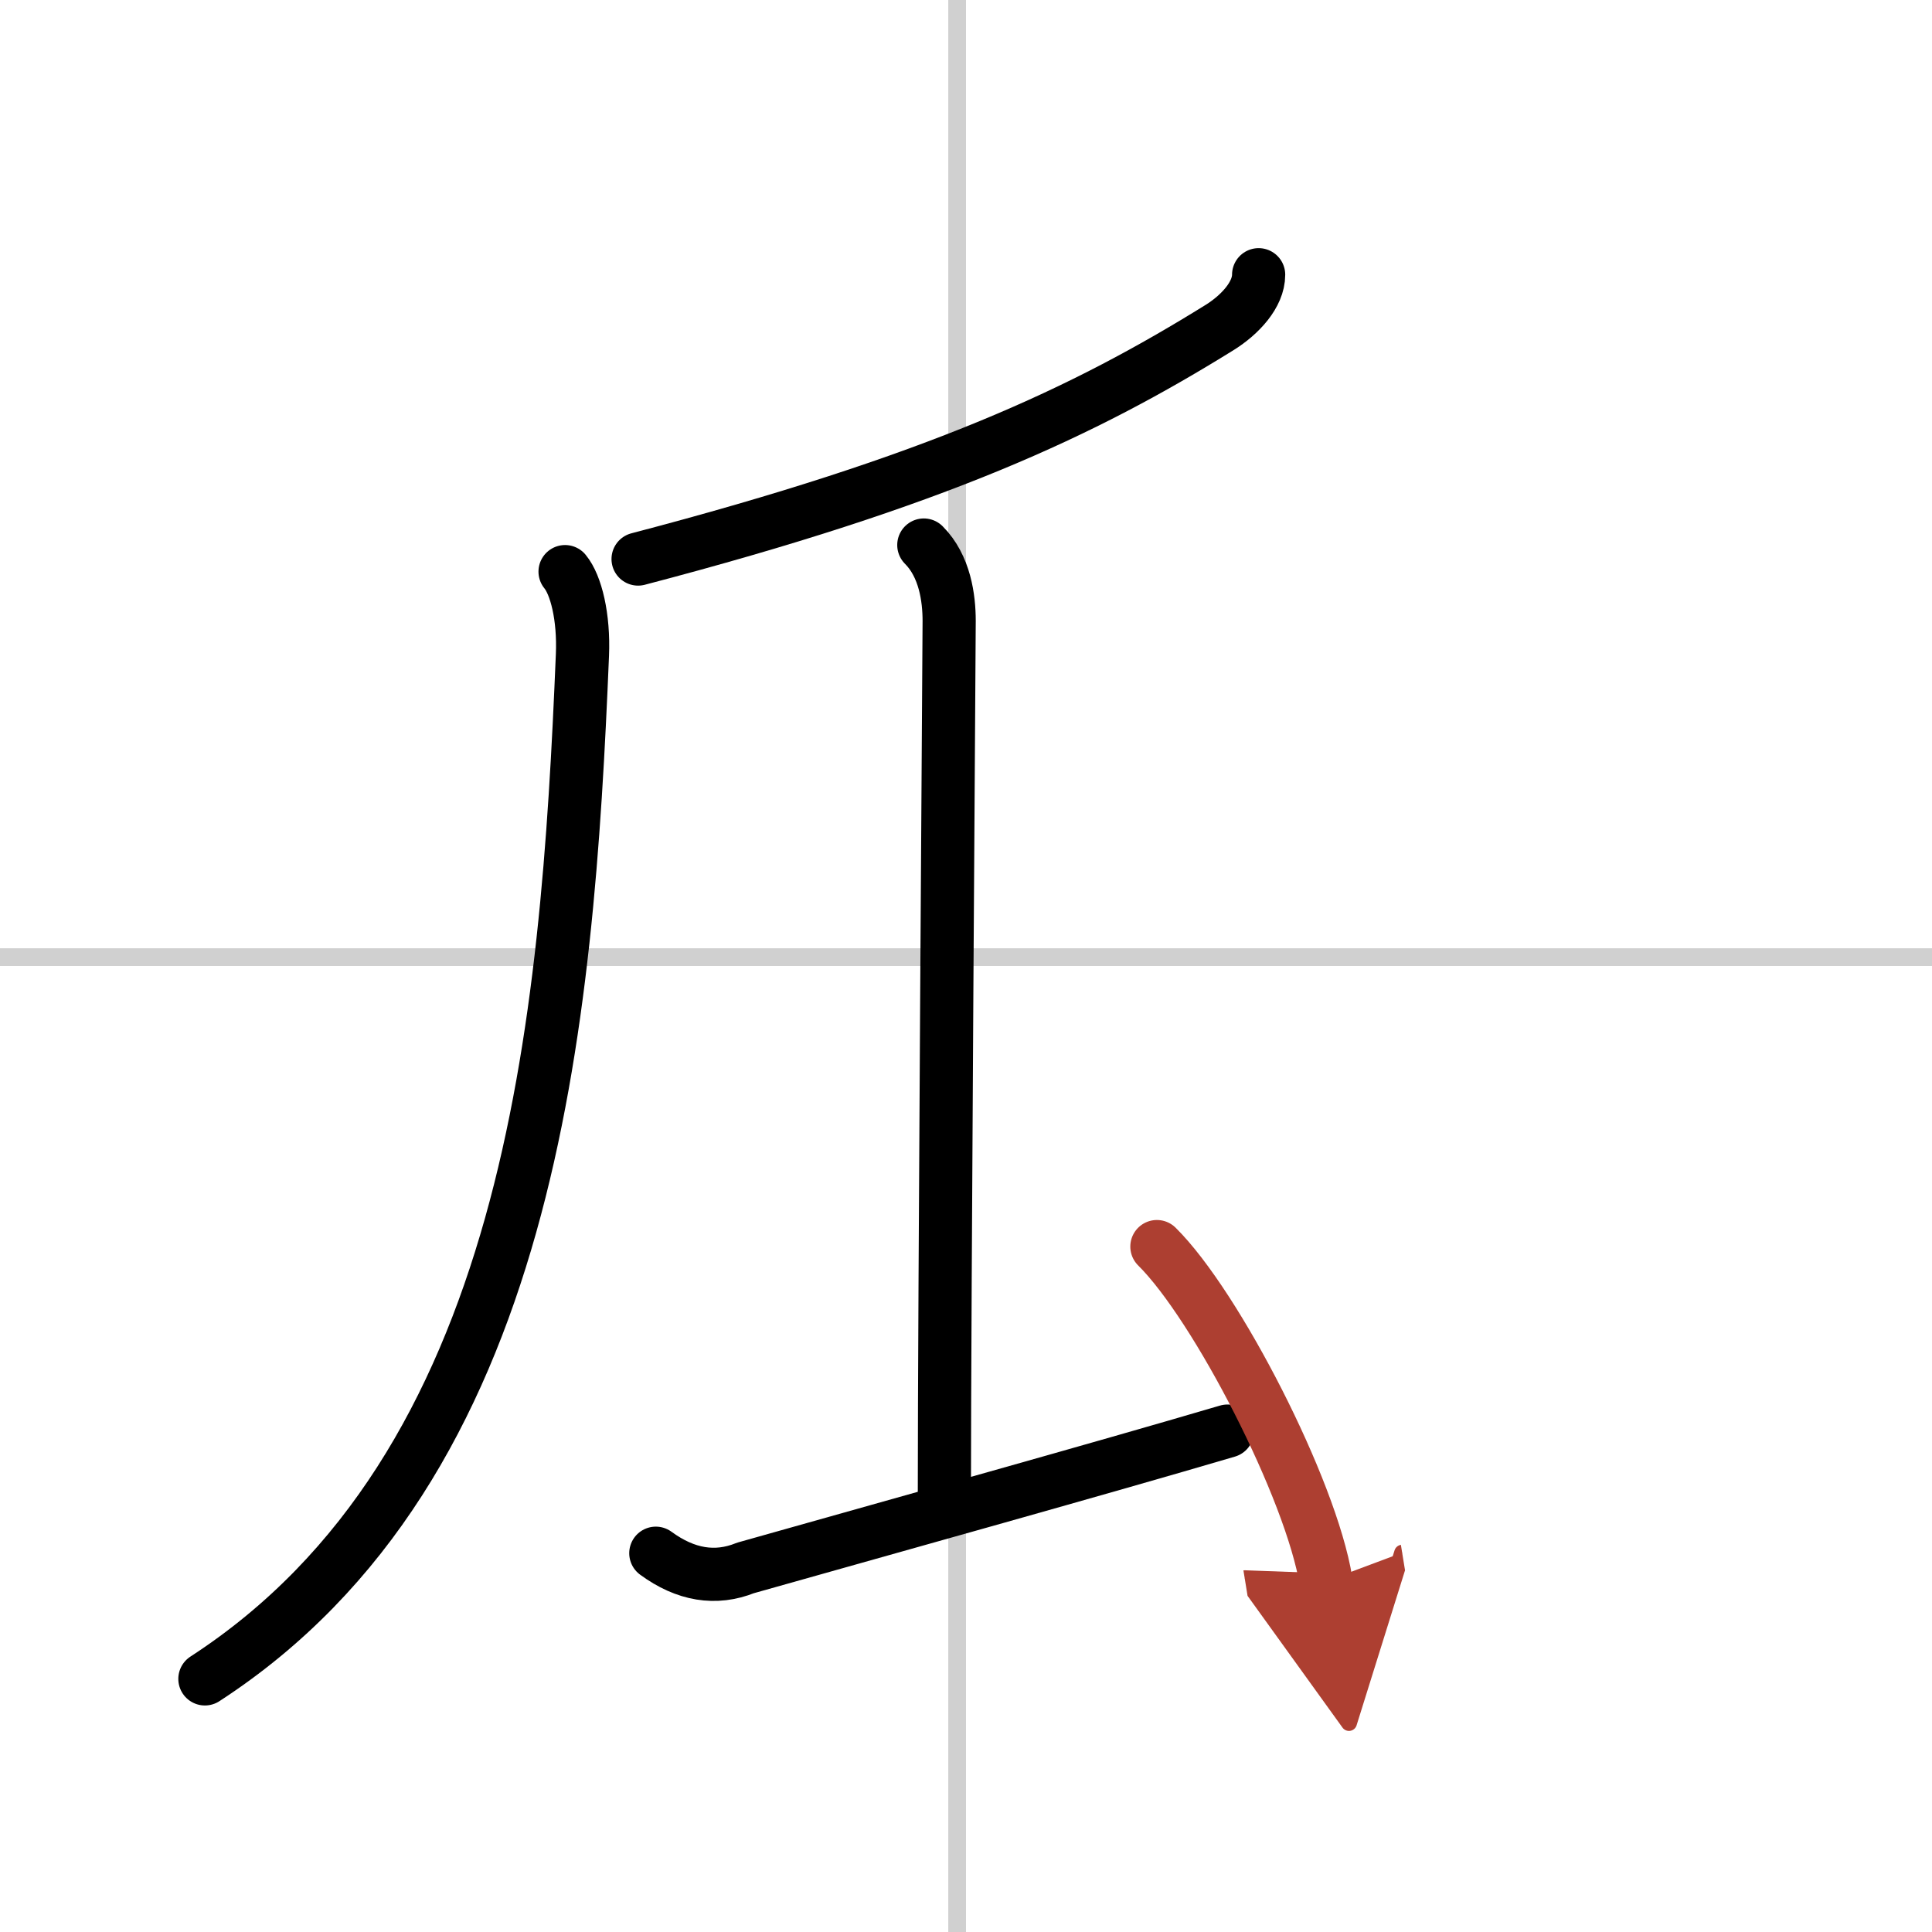 <svg width="400" height="400" viewBox="0 0 109 109" xmlns="http://www.w3.org/2000/svg"><defs><marker id="a" markerWidth="4" orient="auto" refX="1" refY="5" viewBox="0 0 10 10"><polyline points="0 0 10 5 0 10 1 5" fill="#ad3f31" stroke="#ad3f31"/></marker></defs><g fill="none" stroke="#000" stroke-linecap="round" stroke-linejoin="round" stroke-width="3"><rect width="100%" height="100%" fill="#fff" stroke="#fff"/><line x1="54" x2="54" y2="109" stroke="#d0d0d0" stroke-width="1"/><line x2="109" y1="54" y2="54" stroke="#d0d0d0" stroke-width="1"/><path d="m71.01 15.5c0 1.12-1.04 2.25-2.19 2.97-7.7 4.78-15.94 8.65-32.82 13.07"/><path d="M31.88,32.25c0.62,0.75,1.07,2.56,0.98,4.7C32,57.75,30,82.75,11.56,94.72"/><path d="m52.12 30.75c1.19 1.19 1.43 3 1.43 4.28 0 1.1-0.27 38.72-0.27 49.22"/><path d="m37 87.63c1.68 1.23 3.37 1.51 5.06 0.83 8.92-2.52 19.86-5.56 27.19-7.72"/><path d="m65.27 70.33c3.37 3.33 8.7 13.7 9.54 18.88" marker-end="url(#a)" stroke="#ad3f31"/></g></svg>
